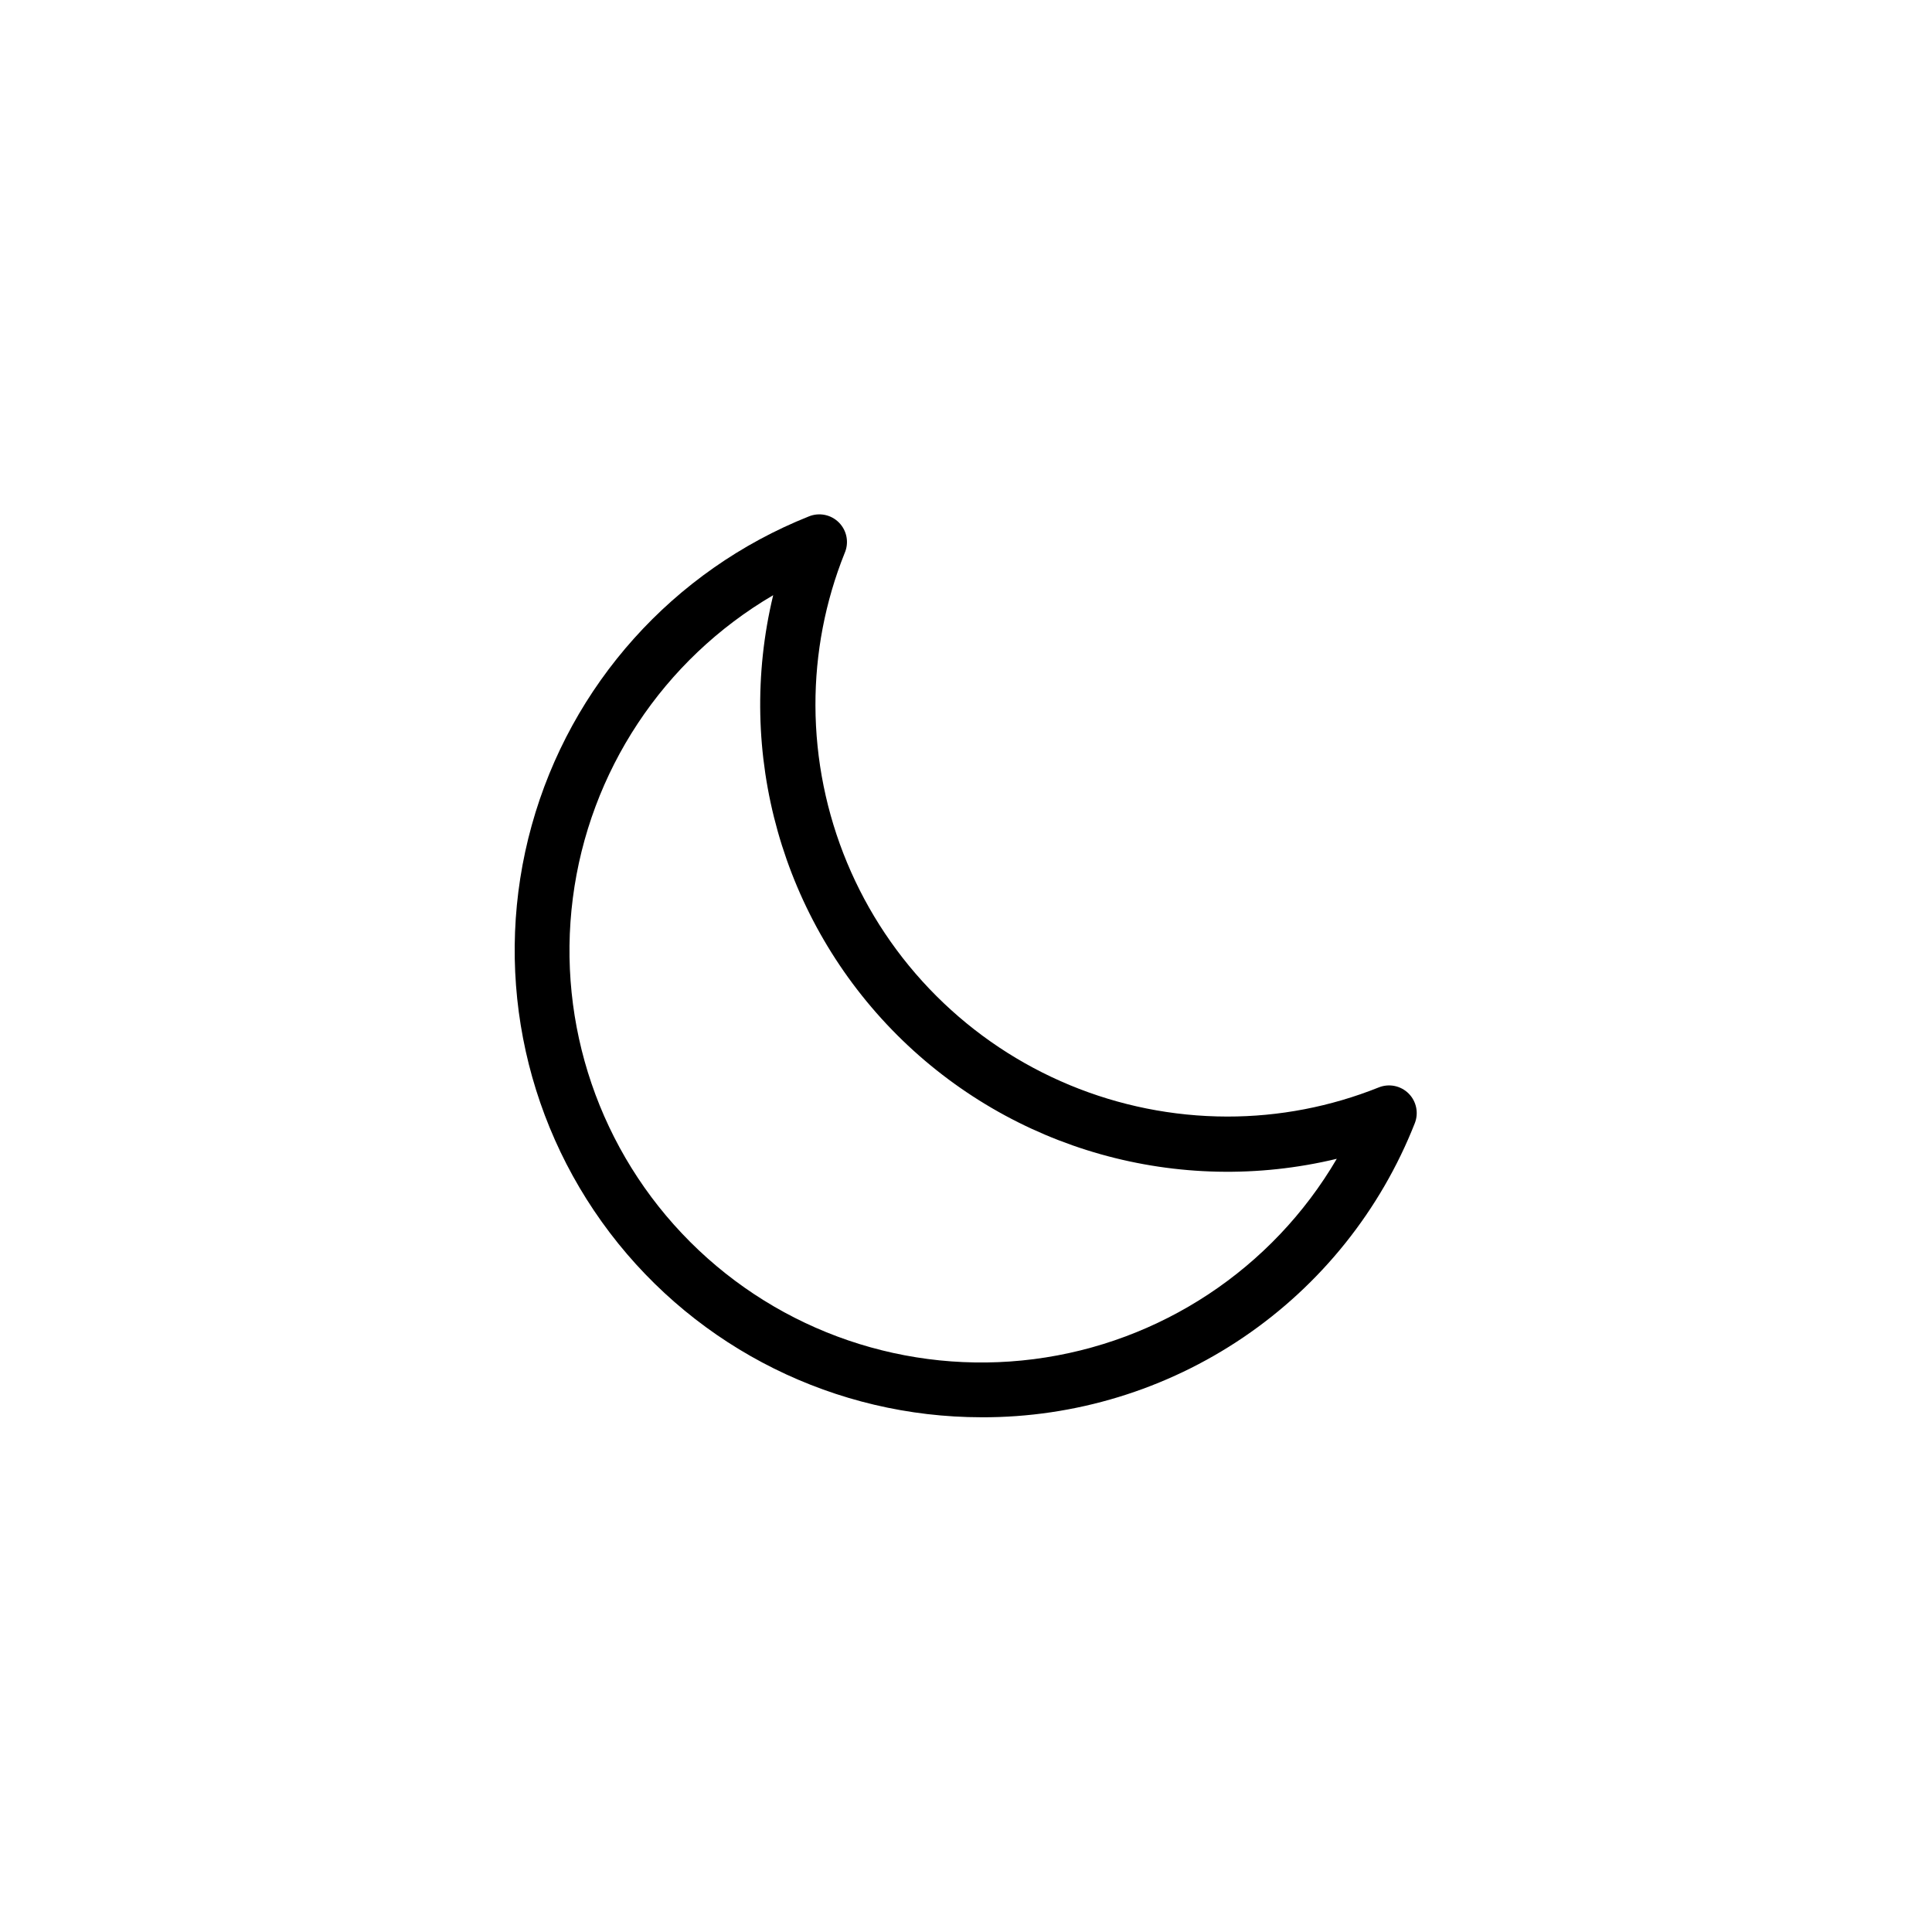 <?xml version="1.0" encoding="UTF-8"?>
<!-- Uploaded to: SVG Repo, www.svgrepo.com, Generator: SVG Repo Mixer Tools -->
<svg fill="#000000" width="800px" height="800px" version="1.1" viewBox="144 144 512 512" xmlns="http://www.w3.org/2000/svg">
 <path d="m404.12 519.59c-38.664-0.016-75.102-18.094-98.496-48.879-23.395-30.781-31.059-70.73-20.715-107.98 10.34-37.258 37.496-67.539 73.41-81.859 2.766-1.148 5.949-0.5 8.043 1.641 2.098 2.141 2.68 5.336 1.473 8.078-5.144 12.828-7.769 26.531-7.734 40.355 0.078 28.898 11.605 56.586 32.055 77.008 20.449 20.418 48.152 31.906 77.051 31.945 13.773 0.02 27.422-2.609 40.203-7.734 2.719-1.078 5.82-0.441 7.891 1.629 2.066 2.07 2.707 5.168 1.629 7.887-9.074 23.031-24.887 42.789-45.371 56.691-20.484 13.898-44.684 21.297-69.438 21.223zm-55.215-217.86c-29.18 17.09-48.789 46.742-53.098 80.281-4.309 33.539 7.172 67.184 31.082 91.094 23.91 23.914 57.555 35.391 91.094 31.082 33.543-4.309 63.191-23.918 80.281-53.094-41.91 10.09-86.055-2.344-116.54-32.824-30.48-30.484-42.914-74.629-32.82-116.54z"/>
</svg>